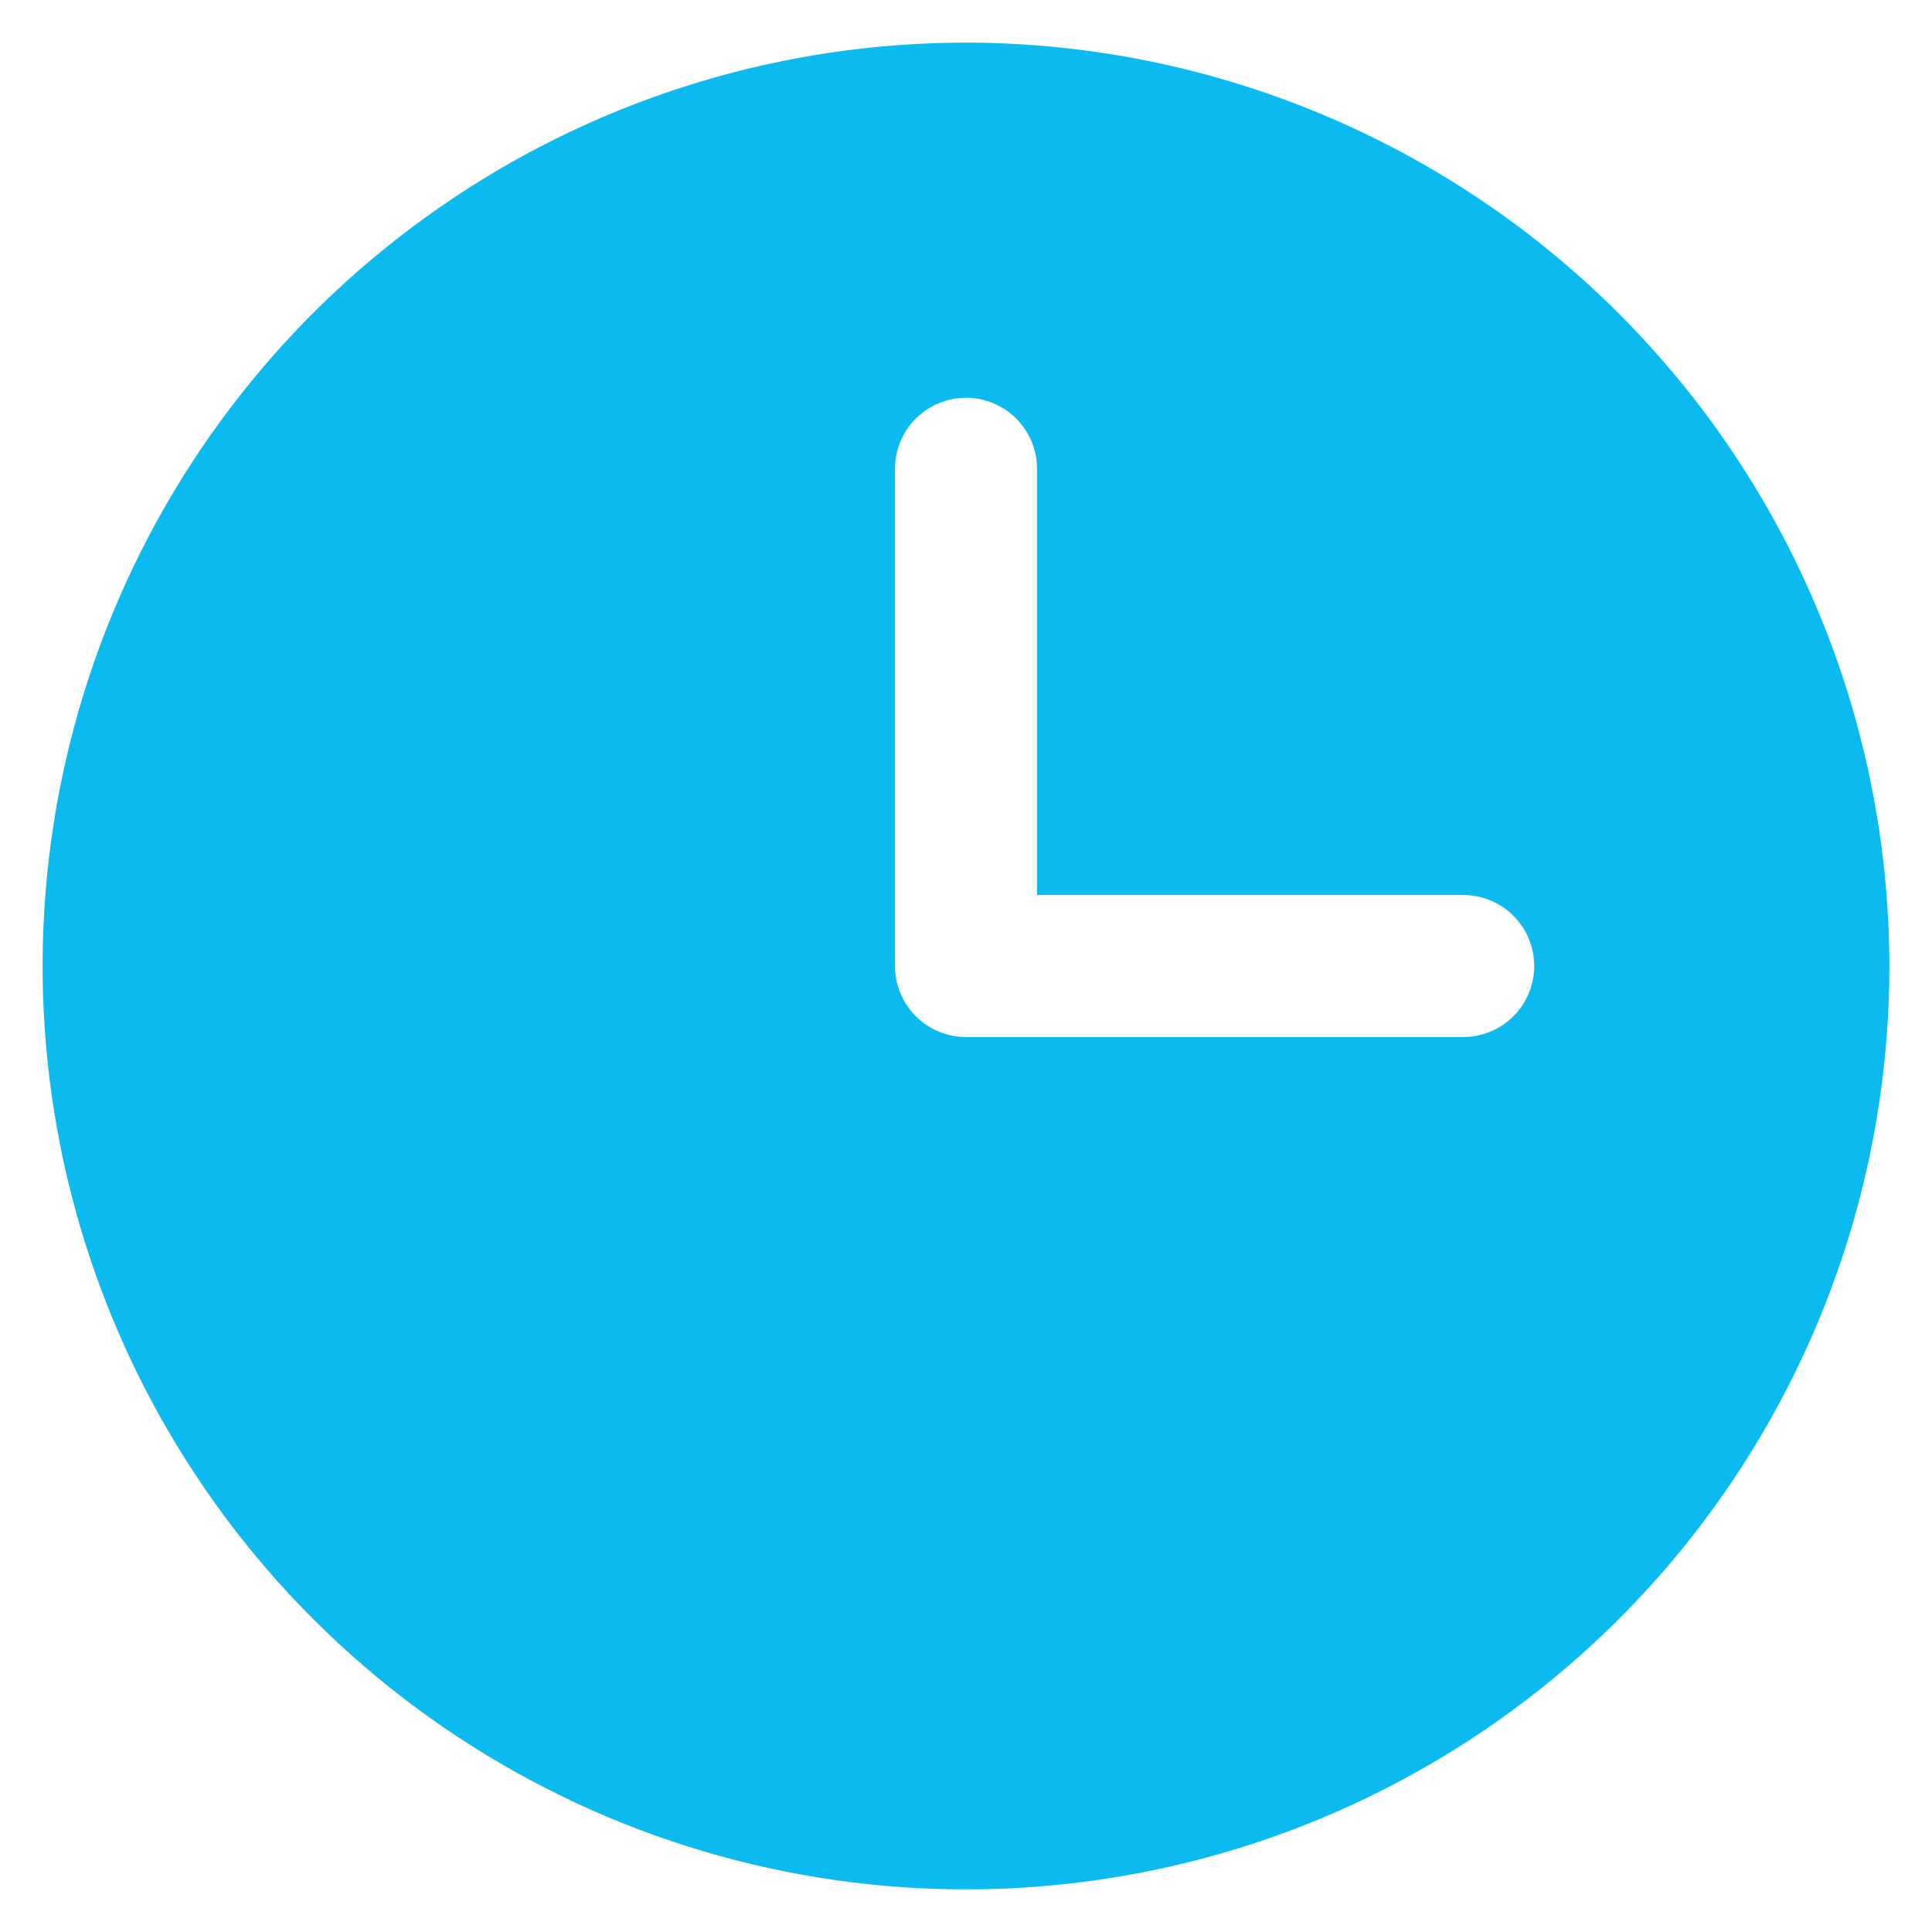 <svg width="34" height="34" viewBox="0 0 34 34" fill="none" xmlns="http://www.w3.org/2000/svg">
<path d="M17 0.75C13.786 0.75 10.644 1.703 7.972 3.489C5.3 5.274 3.217 7.812 1.987 10.781C0.757 13.751 0.435 17.018 1.062 20.17C1.689 23.322 3.237 26.218 5.51 28.491C7.782 30.763 10.678 32.311 13.83 32.938C16.982 33.565 20.249 33.243 23.219 32.013C26.188 30.783 28.726 28.7 30.511 26.028C32.297 23.356 33.25 20.214 33.25 17C33.245 12.692 31.532 8.561 28.485 5.515C25.439 2.468 21.308 0.755 17 0.75ZM25.75 18.25H17C16.669 18.25 16.351 18.118 16.116 17.884C15.882 17.649 15.75 17.331 15.75 17V8.25C15.75 7.918 15.882 7.601 16.116 7.366C16.351 7.132 16.669 7 17 7C17.331 7 17.649 7.132 17.884 7.366C18.118 7.601 18.25 7.918 18.25 8.25V15.75H25.75C26.081 15.75 26.399 15.882 26.634 16.116C26.868 16.351 27 16.669 27 17C27 17.331 26.868 17.649 26.634 17.884C26.399 18.118 26.081 18.25 25.75 18.25Z" fill="#0BBBEF"/>
</svg>
